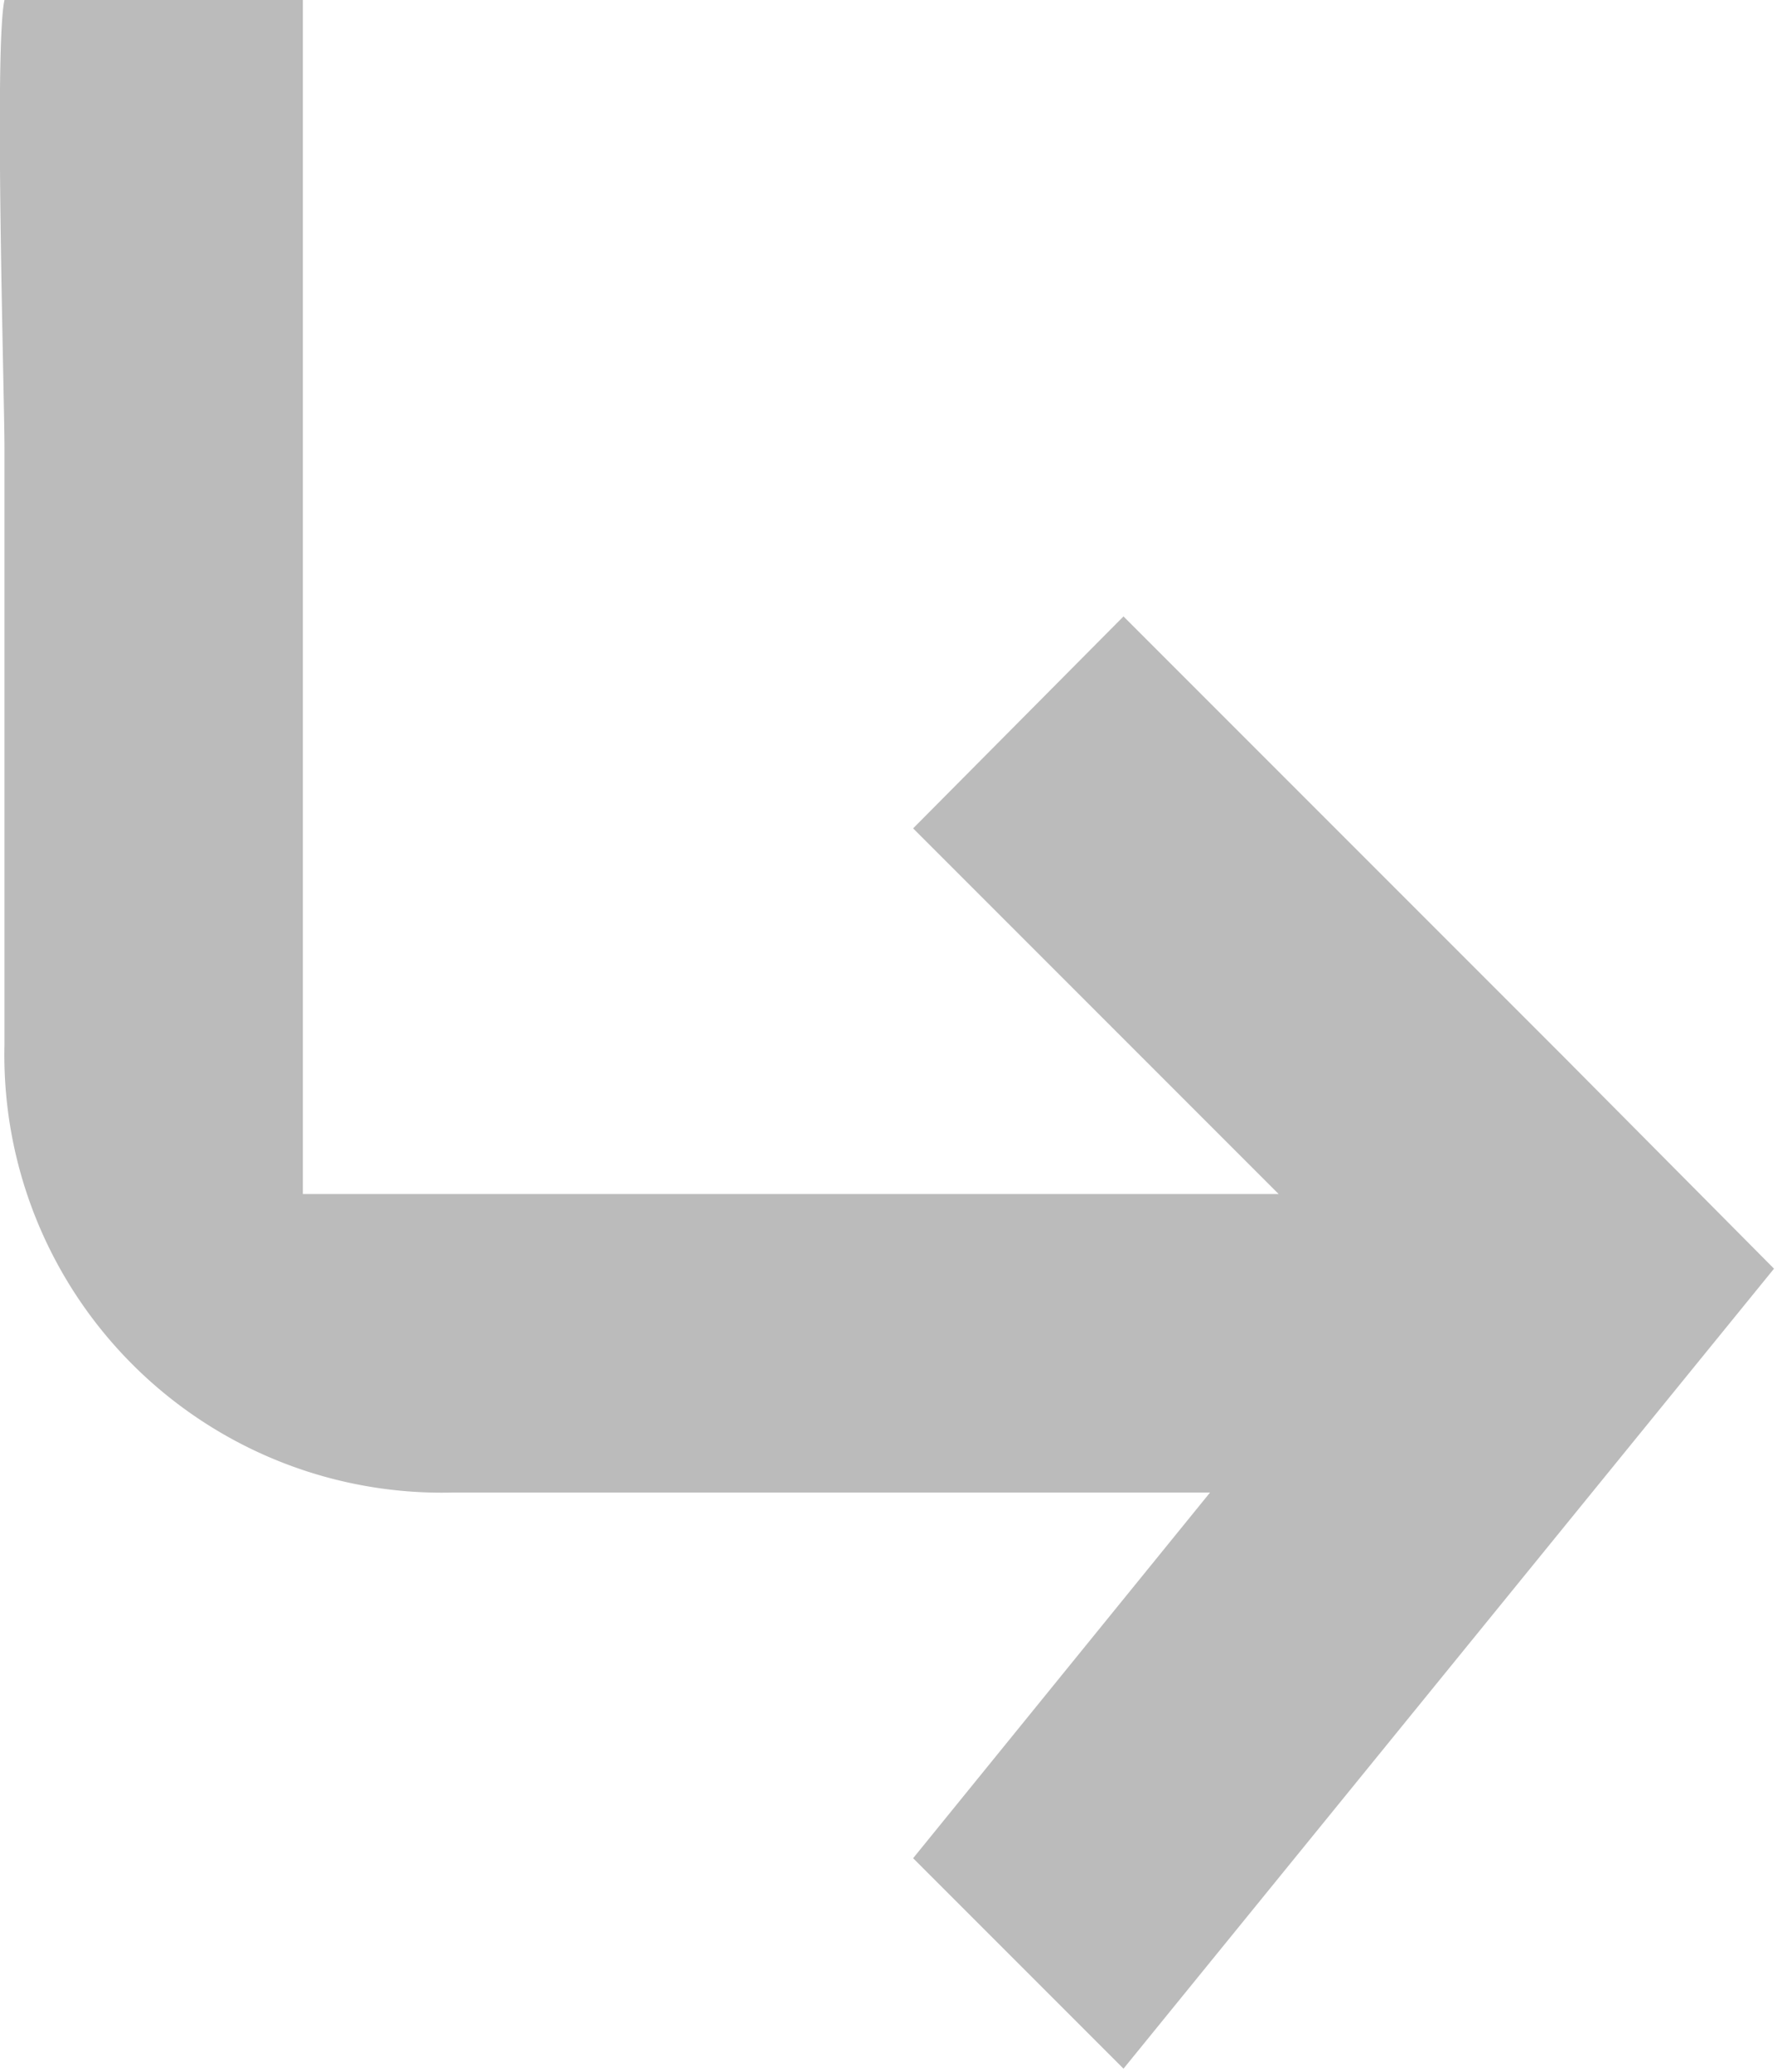 <svg xmlns="http://www.w3.org/2000/svg" width="35.73" height="41.64" viewBox="0 0 11.91 13.88">
<defs>
    <style>
      .cls-1 {
        fill: #bbb;
        fill-rule: evenodd;
      }
    </style>
  </defs>
  <path class="cls-1" d="M1087.5,4814.86l-1.41-1.41,1.99-2.45H1083a2.932,2.932,0,0,1-3-3v-4c0-.35-0.07-2.68,0-3h2v8h6.54l-2.45-2.45,1.41-1.42,2.95,2.95h0l1.41,1.42Z" transform="translate(-1079.97 -4801)"/>
</svg>
